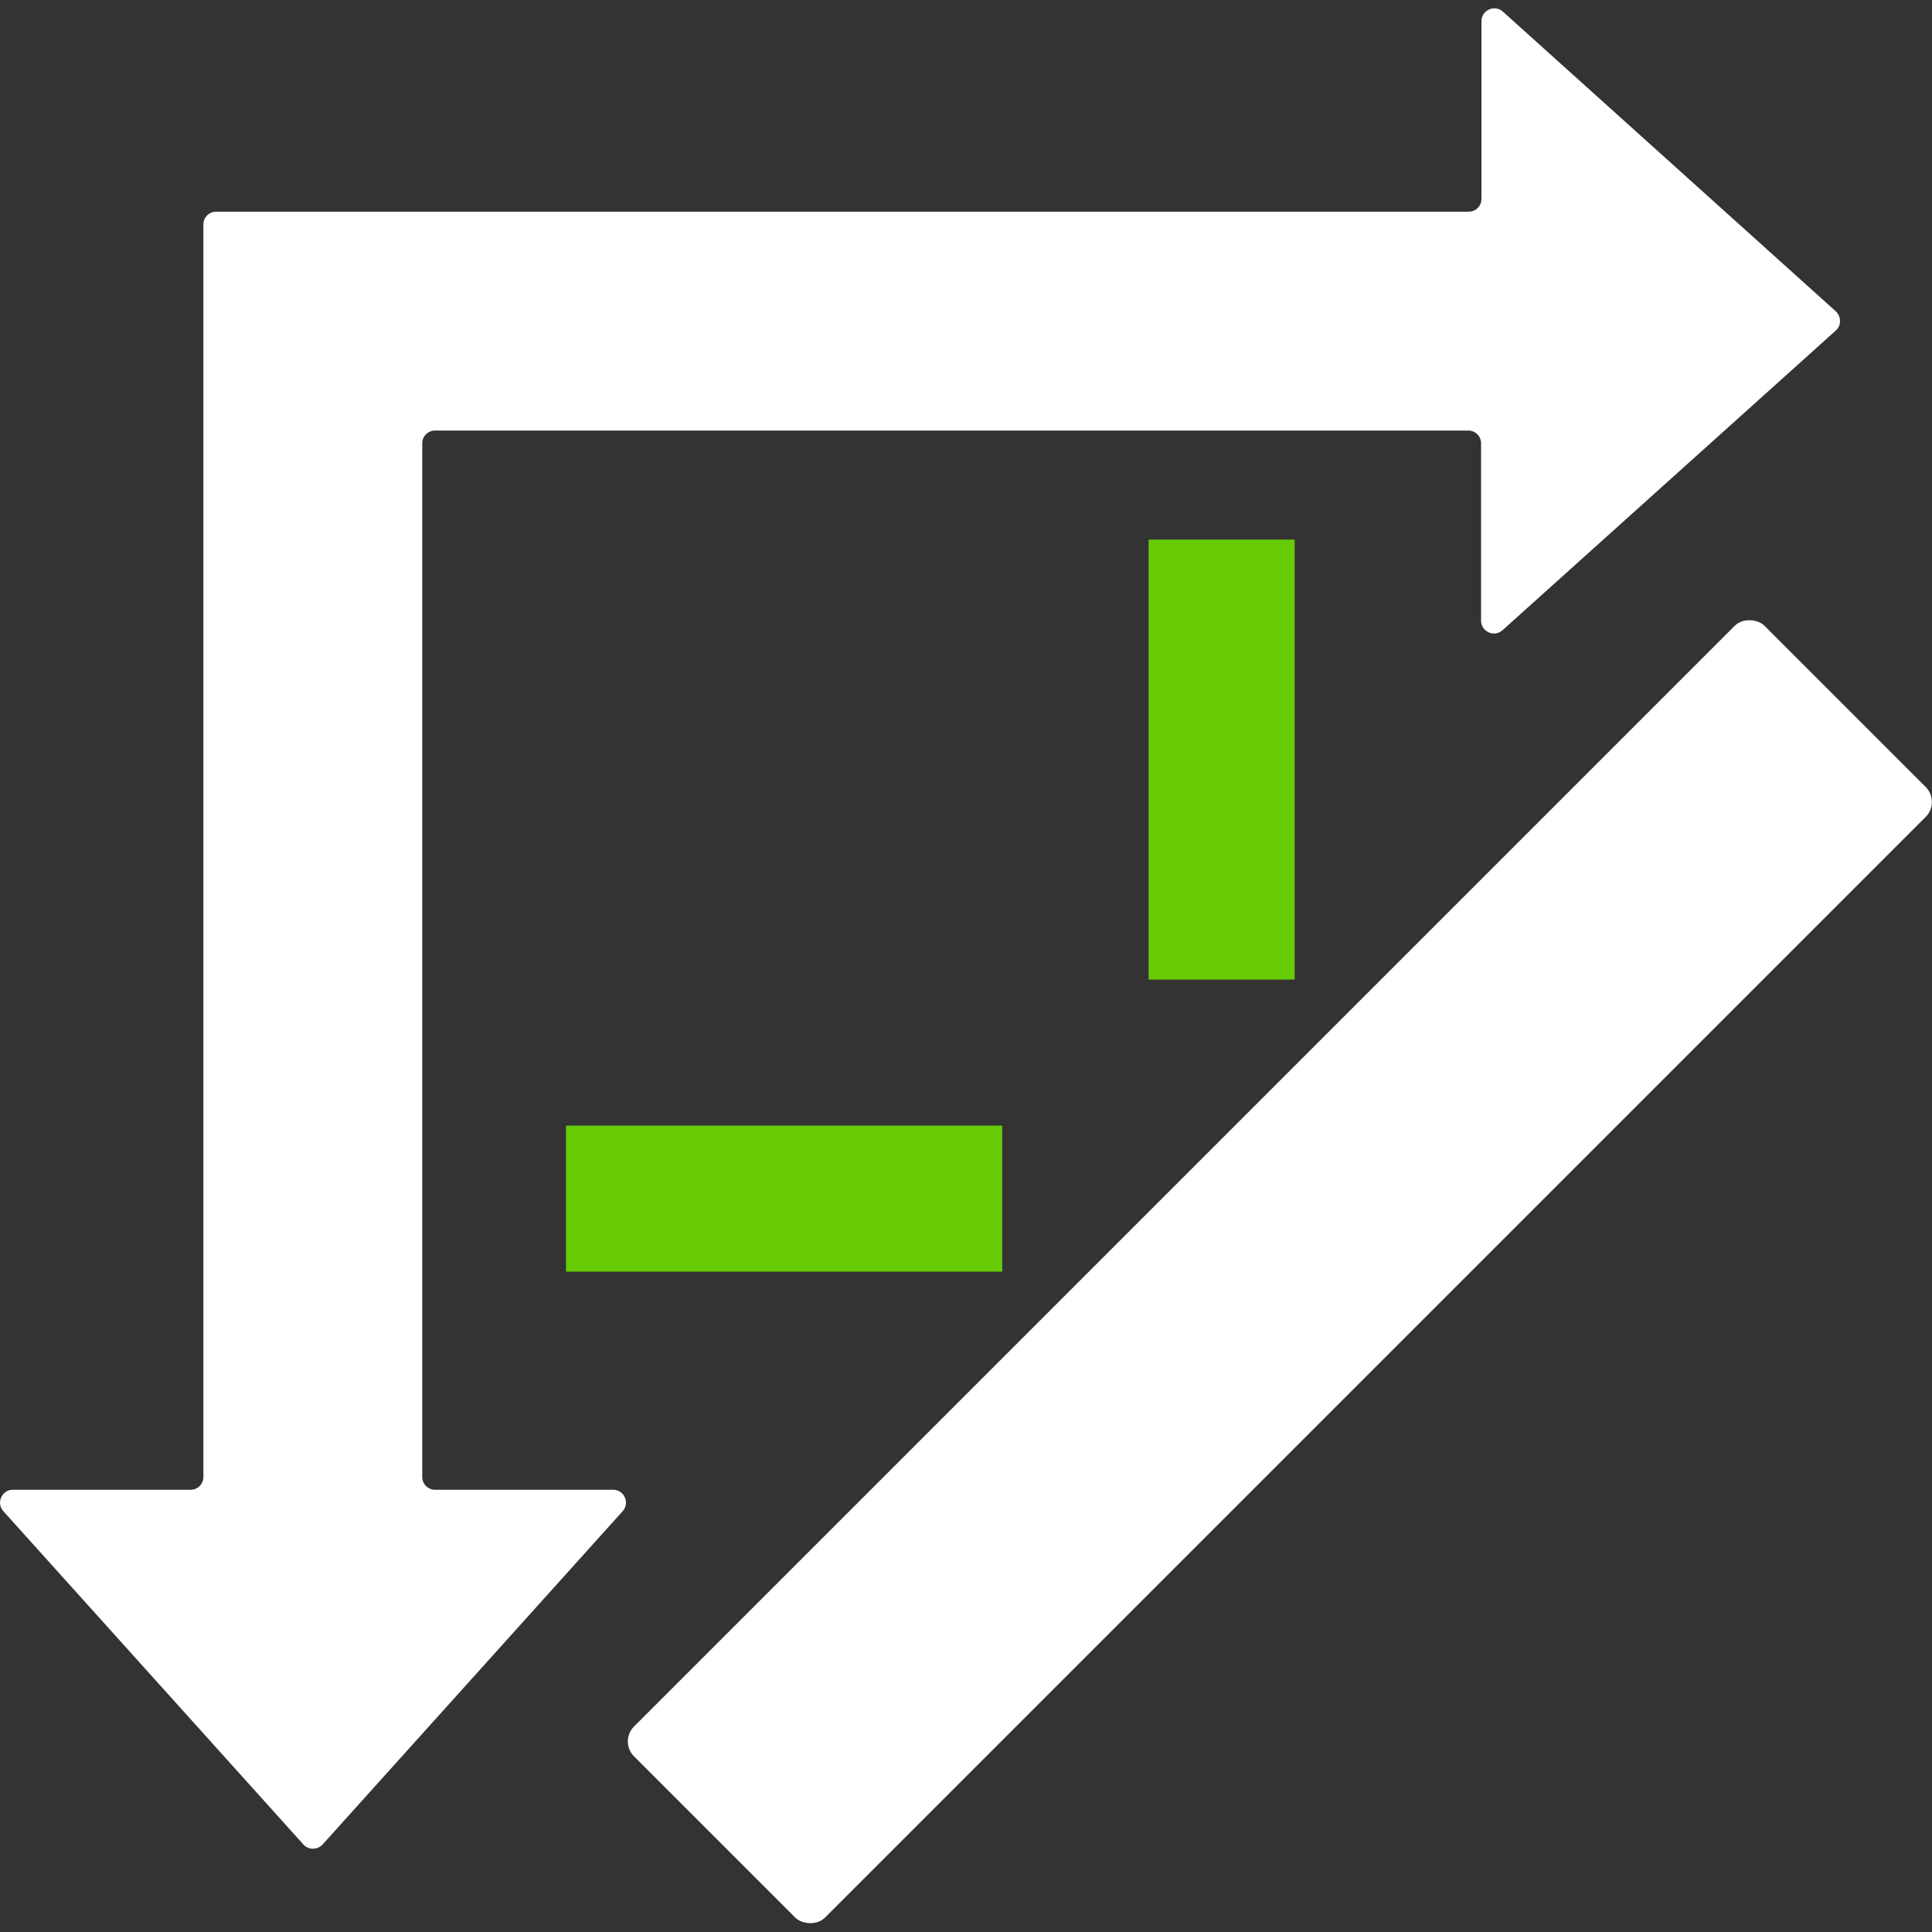 <?xml version="1.0" encoding="UTF-8"?> <svg xmlns="http://www.w3.org/2000/svg" id="Layer_1" version="1.1" viewBox="0 0 512 512"><rect x="0" y="0" width="512" height="512" fill="#333333" stroke="none"/><defs><style> .st0 { fill: #fff; } .st1 { fill: #67cc06; } </style></defs><path class="st0" d="M162.4,394.8h-47.1c-1.9,0-3.4-1.5-3.4-3.4V117.5c0-1.9,1.5-3.4,3.4-3.4h273.8c1.9,0,3.4,1.5,3.4,3.4v47c0,2.9,3.5,4.5,5.7,2.5l88.3-79.4c1.5-1.3,1.5-3.7,0-5.1L398.3,3.1c-2.2-2-5.7-.4-5.7,2.5v47.1c0,1.9-1.5,3.4-3.4,3.4H57.3c-1.9,0-3.4,1.5-3.4,3.4v331.9c0,1.9-1.5,3.4-3.4,3.4H3.4c-2.9,0-4.5,3.5-2.5,5.7l79.5,88.3c1.3,1.5,3.7,1.5,5.1,0l79.5-88.3c2-2.2.4-5.7-2.5-5.7h0Z"></path><rect class="st0" x="127.4" y="301.2" width="423.7" height="71.6" rx="5.6" ry="5.6" transform="translate(-139 338.6) rotate(-45)"></rect><rect class="st1" x="304.4" y="143" width="38.7" height="116.6"></rect><rect class="st1" x="150" y="298.3" width="115.6" height="38.7"></rect></svg> 